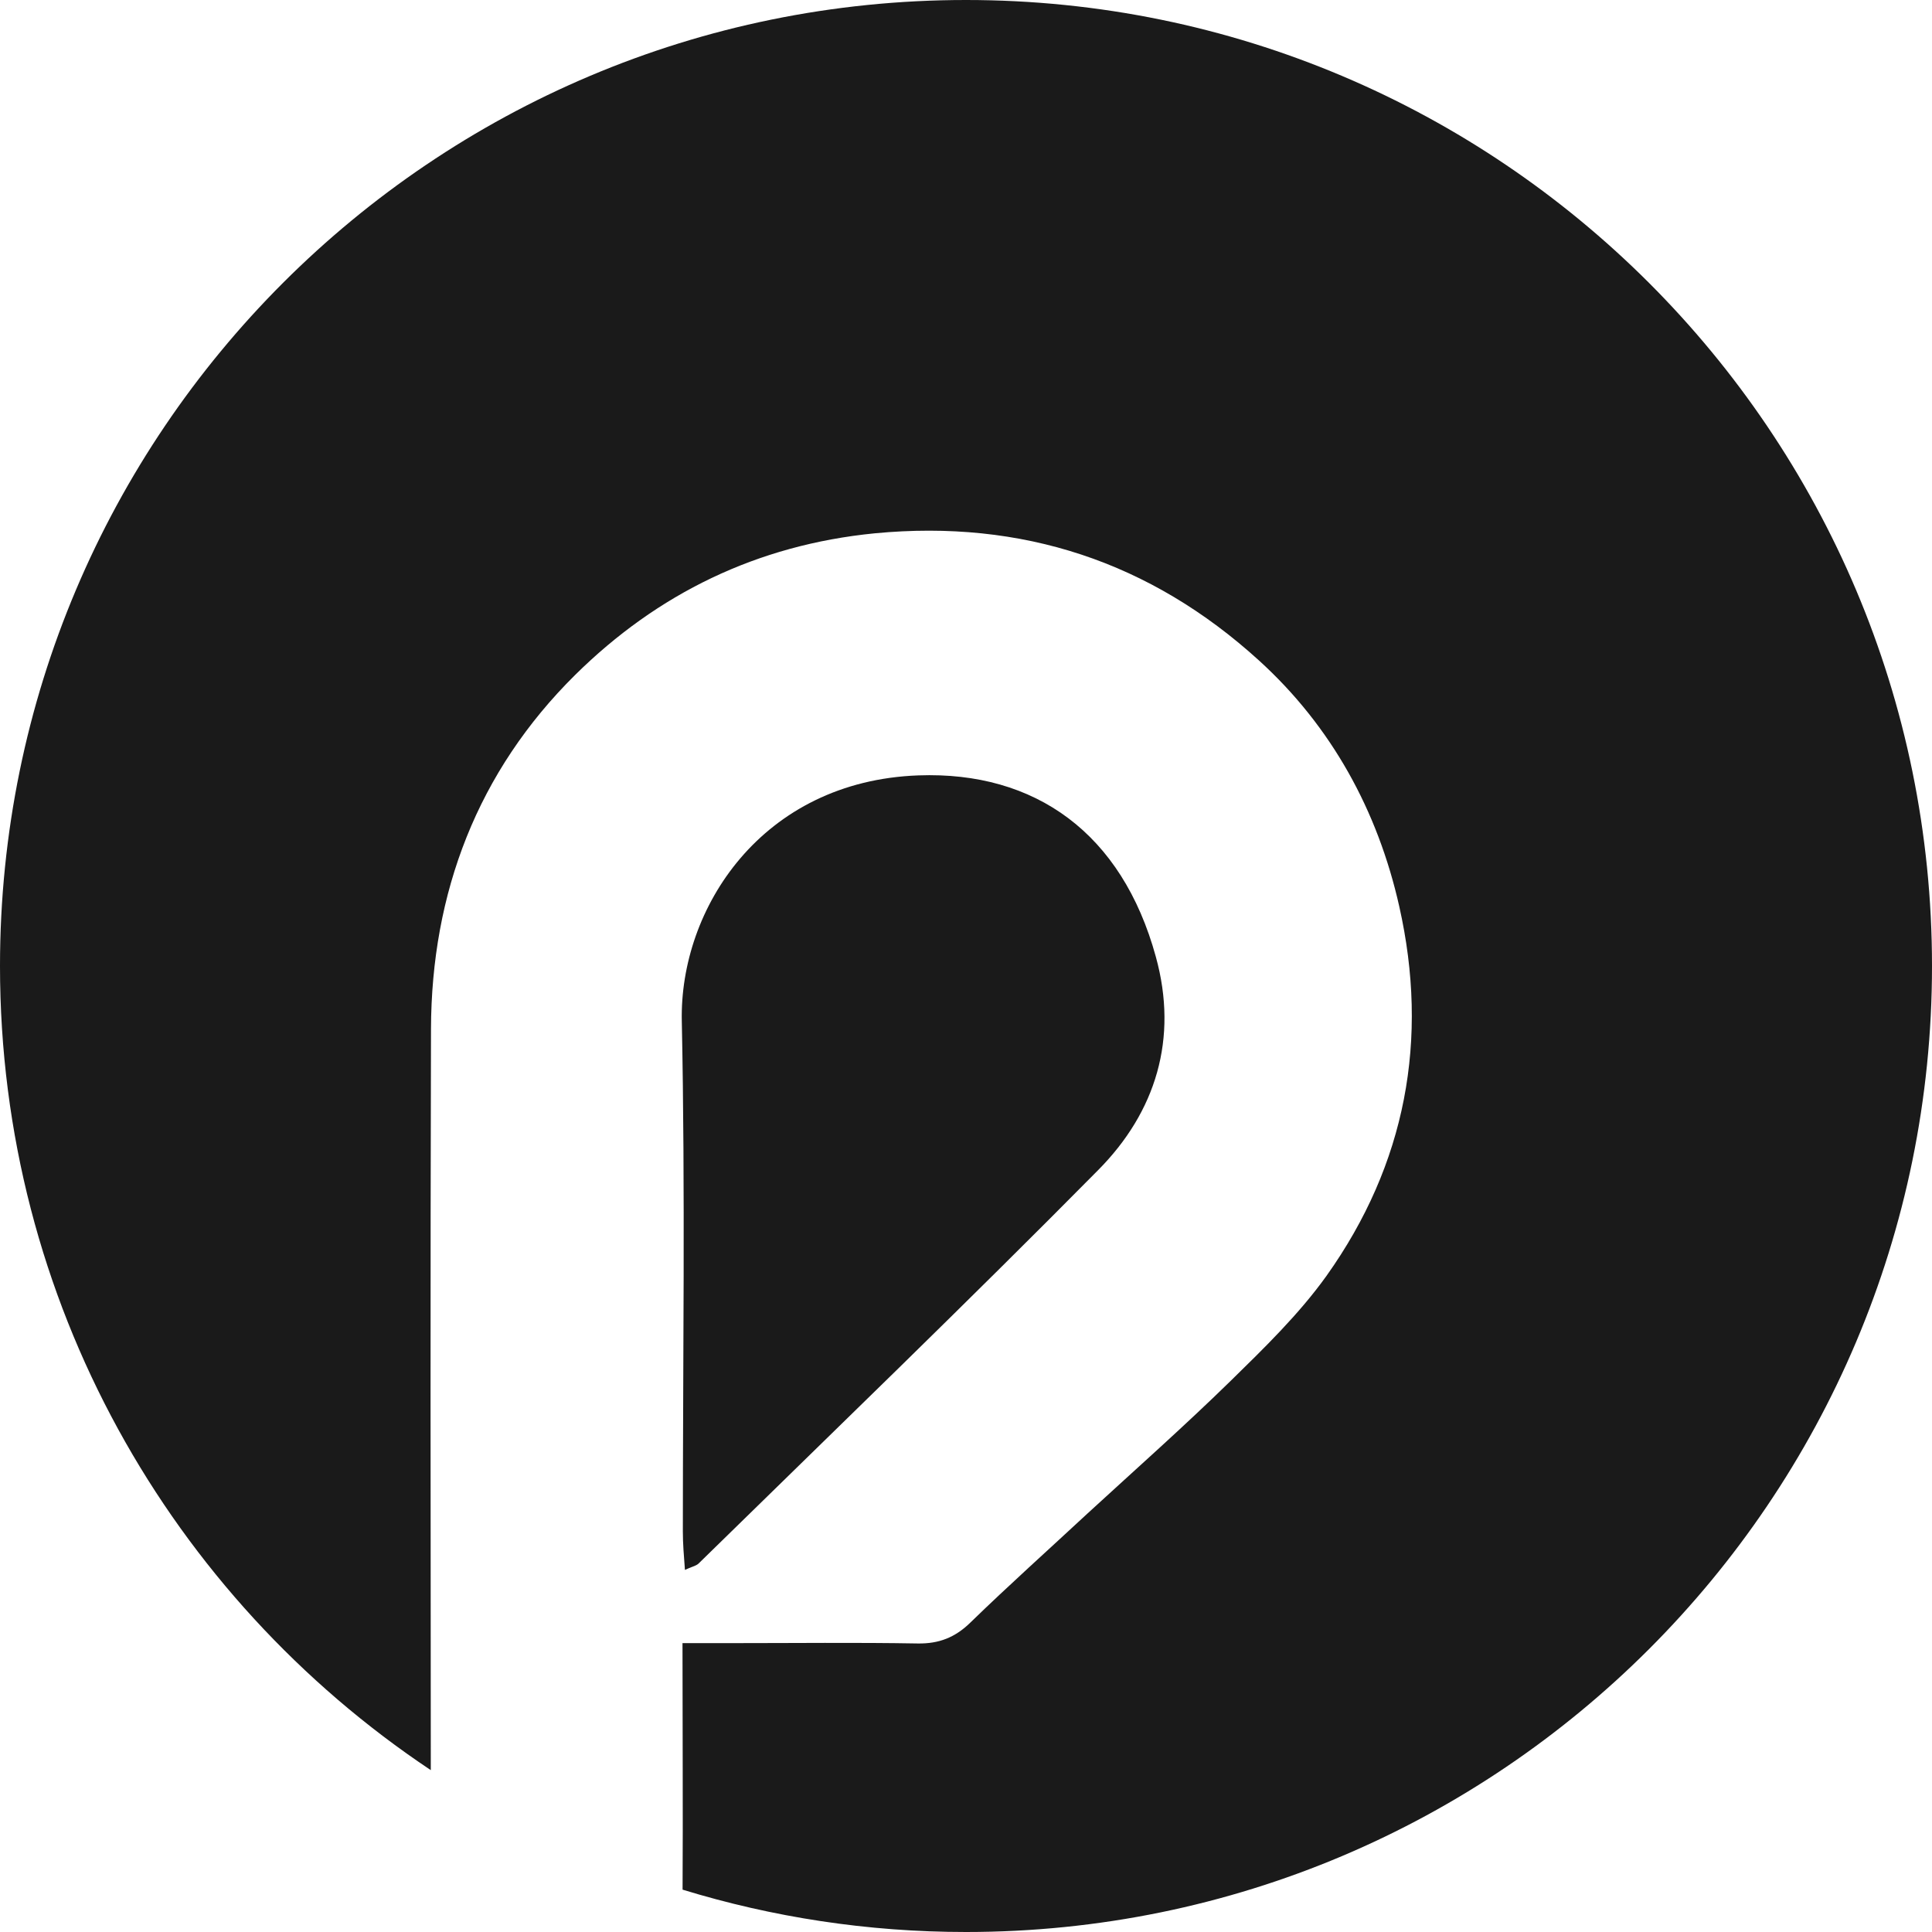 <svg width="50" height="50" viewBox="0 0 50 50" fill="none" xmlns="http://www.w3.org/2000/svg">
<path d="M28.416 30.286C29.913 28.779 30.498 26.88 29.913 24.761C29.037 21.564 26.792 19.957 23.77 20.067C19.717 20.213 17.581 23.51 17.645 26.432C17.736 30.834 17.672 35.236 17.672 39.638C17.672 39.953 17.699 40.261 17.726 40.629C17.886 40.551 18.002 40.531 18.074 40.469C21.534 37.081 25.021 33.72 28.416 30.286Z" fill="#1A1A1A"/>
<path d="M25 0C11.193 0 0 11.193 0 25C0 33.683 4.429 41.33 11.149 45.811C11.143 39.419 11.136 33.028 11.154 26.633C11.164 23.099 12.359 19.966 14.888 17.464C17.015 15.364 19.589 14.103 22.638 13.802C26.454 13.437 29.776 14.542 32.579 17.09C34.459 18.798 35.655 20.98 36.212 23.455C36.988 26.898 36.385 30.131 34.331 33.017C33.619 34.012 32.715 34.889 31.839 35.747C30.643 36.916 29.384 38.031 28.151 39.163C27.138 40.104 26.107 41.026 25.111 41.994C24.719 42.377 24.299 42.542 23.752 42.533C22.145 42.505 20.547 42.524 18.941 42.524C18.585 42.524 18.219 42.524 17.663 42.524V42.533C17.663 44.75 17.677 46.836 17.665 48.904C19.985 49.615 22.447 50 25 50C38.807 50 50 38.807 50 25C50 11.193 38.807 0 25 0Z" fill="#1A1A1A"/>
</svg>
